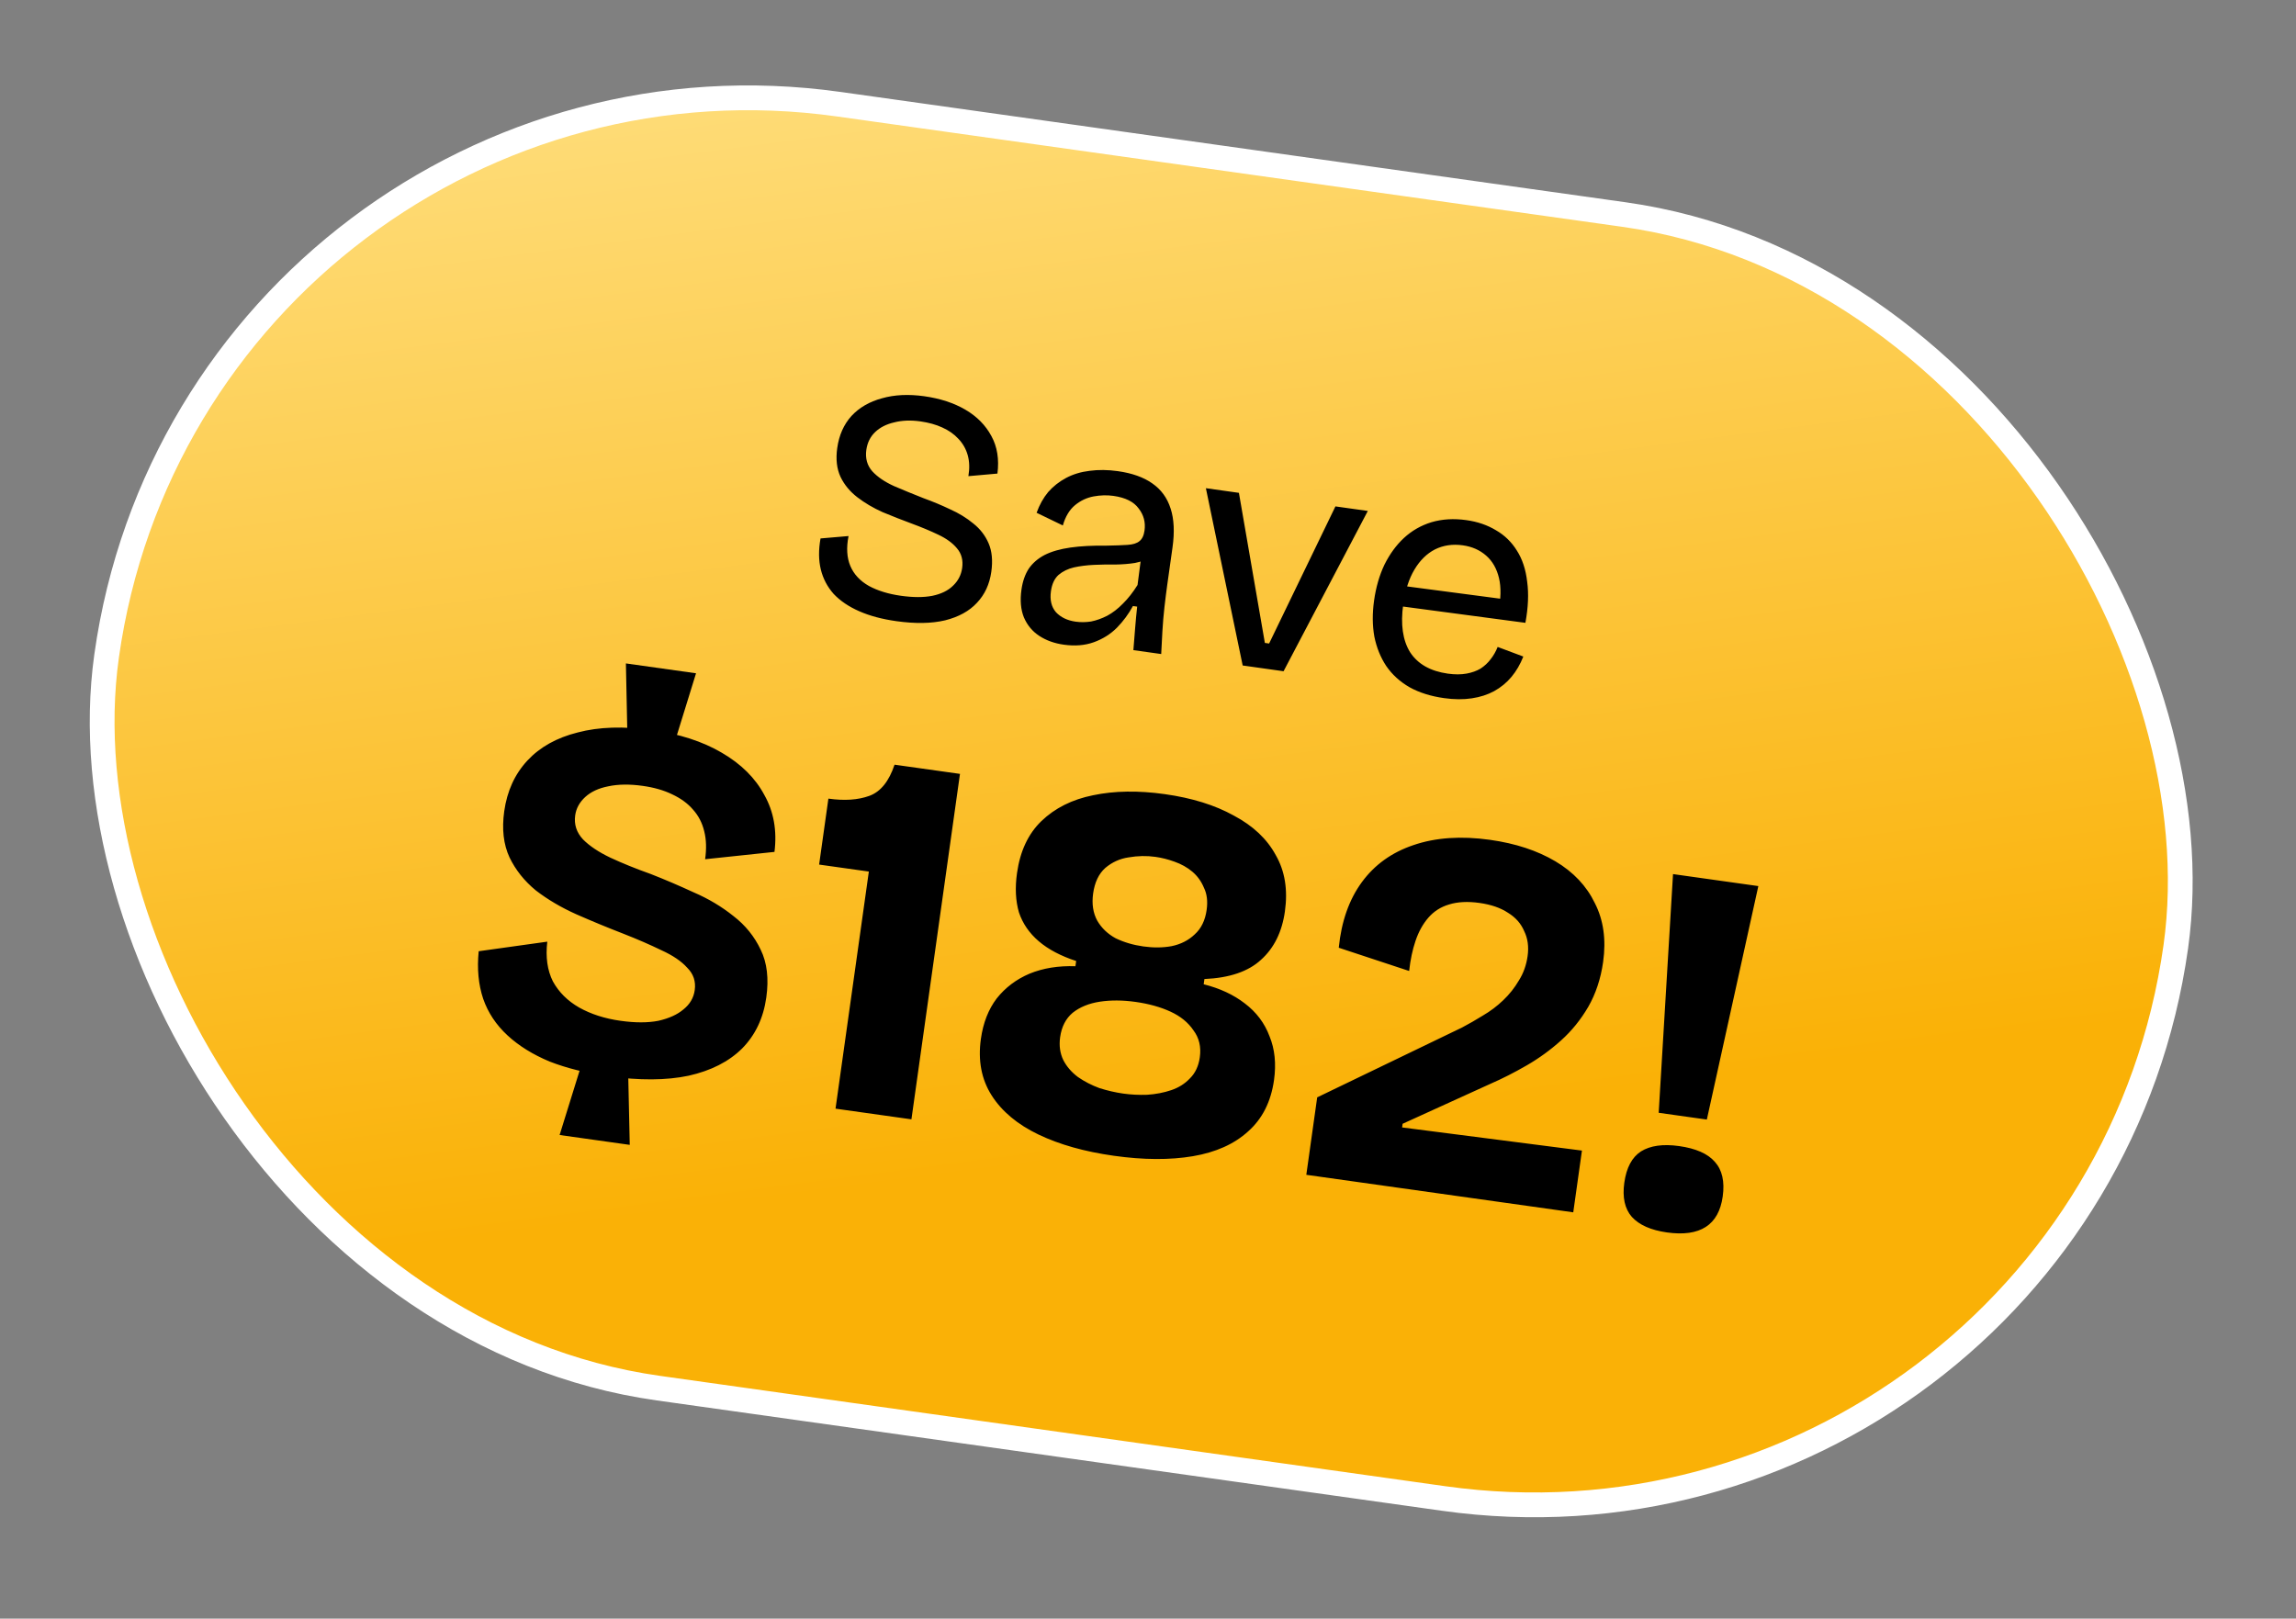 <svg width="139" height="98" viewBox="0 0 139 98" fill="none" xmlns="http://www.w3.org/2000/svg">
<rect x="0" y="0" width="139" height="98" fill="#808080" stroke="none"/>
<rect x="11.917" y="0.847" width="126.5" height="78.5" rx="39.25" transform="rotate(8 11.917 0.847)" fill="url(#paint0_linear_3040_5181)"/>
<rect x="11.917" y="0.847" width="126.5" height="78.5" rx="39.25" transform="rotate(8 11.917 0.847)" stroke="white" stroke-width="1.5"/>
<path d="M54.262 37.608C53.404 37.487 52.658 37.288 52.024 37.01C51.389 36.733 50.873 36.384 50.474 35.964C50.09 35.533 49.83 35.039 49.693 34.481C49.556 33.923 49.55 33.296 49.675 32.6L51.371 32.455C51.231 33.162 51.268 33.767 51.48 34.268C51.692 34.769 52.067 35.172 52.603 35.476C53.141 35.767 53.786 35.965 54.539 36.071C55.278 36.175 55.911 36.176 56.437 36.075C56.978 35.963 57.397 35.759 57.694 35.464C58.005 35.171 58.189 34.813 58.249 34.391C58.316 33.916 58.21 33.517 57.932 33.195C57.667 32.875 57.289 32.6 56.796 32.369C56.317 32.14 55.782 31.917 55.194 31.7C54.605 31.482 54.018 31.252 53.433 31.008C52.863 30.753 52.353 30.452 51.903 30.106C51.454 29.76 51.114 29.349 50.885 28.872C50.658 28.383 50.591 27.801 50.686 27.128C50.795 26.349 51.082 25.702 51.544 25.188C52.02 24.676 52.636 24.319 53.392 24.115C54.149 23.898 55.003 23.857 55.954 23.99C56.918 24.126 57.748 24.397 58.445 24.805C59.142 25.213 59.666 25.744 60.018 26.399C60.372 27.042 60.495 27.799 60.385 28.673L58.627 28.829C58.706 28.356 58.692 27.93 58.584 27.551C58.476 27.172 58.286 26.843 58.016 26.562C57.759 26.284 57.434 26.056 57.041 25.88C56.662 25.706 56.221 25.583 55.72 25.513C55.139 25.431 54.611 25.451 54.136 25.573C53.663 25.681 53.279 25.876 52.983 26.158C52.688 26.44 52.51 26.798 52.448 27.234C52.376 27.749 52.497 28.183 52.811 28.537C53.126 28.878 53.562 29.175 54.119 29.428C54.678 29.668 55.276 29.914 55.914 30.165C56.465 30.364 56.999 30.587 57.517 30.834C58.049 31.071 58.52 31.359 58.93 31.7C59.342 32.027 59.649 32.427 59.852 32.9C60.055 33.372 60.109 33.946 60.014 34.619C59.908 35.371 59.619 35.997 59.145 36.496C58.684 36.997 58.041 37.351 57.218 37.558C56.396 37.753 55.411 37.769 54.262 37.608ZM64.4 39.032C63.833 38.953 63.339 38.775 62.92 38.501C62.501 38.227 62.19 37.853 61.987 37.38C61.797 36.909 61.748 36.35 61.839 35.703C61.909 35.202 62.056 34.778 62.28 34.432C62.517 34.089 62.839 33.811 63.245 33.599C63.665 33.388 64.184 33.239 64.803 33.151C65.421 33.063 66.154 33.025 67 33.036C67.513 33.027 67.933 33.012 68.259 32.99C68.585 32.969 68.824 32.895 68.977 32.768C69.142 32.643 69.246 32.429 69.289 32.126C69.36 31.624 69.241 31.176 68.933 30.783C68.639 30.378 68.13 30.125 67.403 30.023C67.021 29.969 66.622 29.98 66.207 30.056C65.793 30.133 65.418 30.309 65.083 30.585C64.748 30.861 64.501 31.271 64.344 31.814L62.756 31.046C62.932 30.559 63.166 30.141 63.457 29.791C63.762 29.444 64.125 29.158 64.547 28.934C64.969 28.711 65.44 28.569 65.96 28.507C66.496 28.434 67.067 28.44 67.674 28.526C68.533 28.646 69.225 28.892 69.752 29.262C70.292 29.634 70.665 30.144 70.87 30.793C71.077 31.427 71.115 32.214 70.983 33.151L70.668 35.389C70.609 35.812 70.552 36.268 70.496 36.758C70.442 37.236 70.401 37.721 70.372 38.215C70.343 38.71 70.319 39.171 70.299 39.599L68.615 39.362C68.65 38.923 68.685 38.483 68.72 38.044C68.755 37.604 68.796 37.166 68.844 36.728L68.587 36.692C68.331 37.168 68.007 37.607 67.614 38.01C67.223 38.399 66.758 38.69 66.219 38.884C65.68 39.078 65.074 39.127 64.4 39.032ZM65.121 37.639C65.425 37.682 65.735 37.678 66.052 37.629C66.37 37.566 66.696 37.45 67.03 37.281C67.365 37.099 67.682 36.855 67.981 36.547C68.293 36.24 68.589 35.864 68.867 35.419L69.109 33.554L69.632 33.709C69.391 33.89 69.084 34.015 68.711 34.084C68.353 34.141 67.958 34.173 67.526 34.18C67.096 34.173 66.664 34.18 66.231 34.2C65.797 34.22 65.393 34.271 65.018 34.353C64.656 34.437 64.345 34.588 64.085 34.807C63.839 35.029 63.685 35.357 63.624 35.793C63.55 36.321 63.651 36.746 63.929 37.068C64.222 37.378 64.62 37.569 65.121 37.639ZM75.232 40.292L73.004 29.558L75.004 29.839L76.575 38.926L76.832 38.962L80.847 30.66L82.808 30.935L77.707 40.64L75.232 40.292ZM87.425 42.268C86.62 42.155 85.924 41.936 85.337 41.611C84.751 41.273 84.28 40.843 83.922 40.322C83.578 39.802 83.338 39.21 83.203 38.544C83.082 37.868 83.077 37.14 83.186 36.361C83.3 35.555 83.509 34.831 83.815 34.187C84.134 33.545 84.526 33.008 84.991 32.575C85.471 32.131 86.027 31.812 86.66 31.618C87.307 31.426 88.013 31.384 88.778 31.492C89.452 31.586 90.049 31.791 90.57 32.107C91.093 32.409 91.514 32.819 91.832 33.335C92.163 33.852 92.371 34.481 92.455 35.22C92.555 35.947 92.519 36.777 92.348 37.709L84.318 36.641L84.491 35.413L91.411 36.325L90.7 37.074C90.868 36.262 90.885 35.571 90.749 35C90.614 34.429 90.355 33.975 89.971 33.639C89.588 33.302 89.119 33.095 88.564 33.017C87.944 32.929 87.38 33.012 86.873 33.264C86.38 33.518 85.966 33.924 85.632 34.483C85.297 35.042 85.071 35.744 84.952 36.589C84.781 37.803 84.921 38.772 85.371 39.495C85.837 40.207 86.598 40.637 87.654 40.786C88.077 40.845 88.454 40.844 88.785 40.783C89.117 40.722 89.401 40.62 89.636 40.478C89.873 40.323 90.075 40.136 90.24 39.917C90.421 39.687 90.563 39.437 90.668 39.169L92.222 39.751C92.035 40.223 91.796 40.634 91.504 40.983C91.213 41.333 90.862 41.62 90.454 41.846C90.06 42.06 89.609 42.205 89.1 42.281C88.591 42.358 88.033 42.354 87.425 42.268Z" fill="black"/>
<path d="M37.983 44.575L37.892 40.167L42.138 40.764L40.835 44.976L37.983 44.575ZM33.879 68.719L35.177 64.539L38.029 64.94L38.125 69.316L33.879 68.719ZM36.835 65.159C35.504 64.972 34.318 64.677 33.276 64.272C32.258 63.848 31.406 63.319 30.72 62.684C30.034 62.049 29.545 61.313 29.253 60.475C28.965 59.615 28.874 58.655 28.98 57.593L33.133 57.013C33.023 57.946 33.137 58.748 33.473 59.42C33.834 60.074 34.363 60.6 35.061 61C35.78 61.403 36.614 61.671 37.565 61.804C38.453 61.929 39.217 61.929 39.86 61.804C40.505 61.657 41.011 61.427 41.379 61.112C41.767 60.801 41.994 60.413 42.059 59.948C42.134 59.42 41.982 58.968 41.604 58.591C41.25 58.197 40.729 57.843 40.04 57.531C39.354 57.198 38.583 56.863 37.725 56.527C36.765 56.155 35.818 55.764 34.885 55.353C33.973 54.944 33.157 54.464 32.438 53.91C31.743 53.338 31.212 52.671 30.845 51.909C30.481 51.125 30.375 50.195 30.526 49.117C30.699 47.892 31.165 46.87 31.927 46.05C32.688 45.231 33.705 44.663 34.978 44.346C36.253 44.009 37.746 43.96 39.458 44.2C41.127 44.435 42.538 44.892 43.692 45.571C44.867 46.253 45.727 47.107 46.273 48.131C46.842 49.138 47.047 50.287 46.887 51.578L42.688 52.022C42.778 51.389 42.76 50.826 42.635 50.334C42.513 49.822 42.284 49.38 41.949 49.01C41.634 48.643 41.214 48.336 40.688 48.09C40.184 47.846 39.594 47.677 38.918 47.582C38.115 47.469 37.413 47.479 36.813 47.61C36.237 47.723 35.776 47.938 35.43 48.255C35.084 48.573 34.881 48.943 34.822 49.366C34.745 49.915 34.903 50.4 35.296 50.822C35.692 51.222 36.243 51.59 36.95 51.927C37.678 52.266 38.493 52.596 39.396 52.917C40.254 53.253 41.117 53.622 41.987 54.024C42.881 54.408 43.686 54.888 44.402 55.462C45.122 56.016 45.672 56.696 46.054 57.504C46.439 58.291 46.552 59.254 46.391 60.395C46.216 61.642 45.727 62.671 44.923 63.485C44.122 64.277 43.043 64.826 41.686 65.13C40.332 65.414 38.715 65.424 36.835 65.159ZM50.583 67.124L52.6 52.769L49.59 52.346L50.151 48.353C51.123 48.49 51.949 48.434 52.631 48.185C53.312 47.936 53.82 47.307 54.156 46.298L58.117 46.855L55.178 67.77L50.583 67.124ZM67.436 69.977C65.662 69.728 64.139 69.298 62.867 68.689C61.596 68.079 60.651 67.289 60.033 66.319C59.416 65.349 59.199 64.209 59.383 62.9C59.52 61.928 59.839 61.111 60.342 60.449C60.865 59.79 61.528 59.291 62.329 58.951C63.152 58.614 64.078 58.465 65.107 58.501L65.143 58.248L69.111 58.062L72.906 59.339L72.871 59.593C73.849 59.838 74.678 60.224 75.358 60.75C76.059 61.279 76.558 61.942 76.856 62.738C77.177 63.515 77.268 64.401 77.129 65.394C76.945 66.703 76.422 67.739 75.561 68.502C74.721 69.267 73.606 69.767 72.216 70.003C70.825 70.238 69.232 70.23 67.436 69.977ZM67.998 66.211C68.463 66.276 68.944 66.301 69.442 66.284C69.964 66.25 70.451 66.157 70.903 66.005C71.355 65.853 71.733 65.615 72.037 65.292C72.362 64.971 72.562 64.547 72.636 64.019C72.725 63.385 72.597 62.839 72.252 62.382C71.932 61.906 71.468 61.528 70.861 61.249C70.254 60.97 69.549 60.774 68.746 60.661C67.964 60.551 67.243 60.547 66.583 60.648C65.922 60.749 65.374 60.973 64.937 61.321C64.521 61.672 64.269 62.164 64.18 62.798C64.109 63.305 64.173 63.767 64.373 64.183C64.576 64.577 64.873 64.921 65.263 65.212C65.655 65.483 66.087 65.705 66.558 65.879C67.053 66.035 67.533 66.145 67.998 66.211ZM69.218 57.302C69.831 57.388 70.402 57.382 70.933 57.284C71.488 57.169 71.952 56.932 72.325 56.575C72.72 56.221 72.961 55.727 73.05 55.094C73.125 54.566 73.069 54.116 72.885 53.745C72.724 53.357 72.489 53.033 72.181 52.774C71.873 52.515 71.513 52.314 71.102 52.17C70.713 52.029 70.328 51.932 69.948 51.879C69.42 51.804 68.88 51.815 68.328 51.91C67.8 51.986 67.328 52.2 66.913 52.551C66.518 52.905 66.273 53.42 66.178 54.096C66.09 54.729 66.174 55.28 66.431 55.747C66.692 56.193 67.062 56.546 67.542 56.808C68.047 57.051 68.605 57.216 69.218 57.302ZM68.83 60.059L65.098 58.565L65.151 58.184C64.225 57.882 63.472 57.485 62.895 56.995C62.318 56.504 61.915 55.92 61.687 55.242C61.484 54.545 61.444 53.753 61.569 52.866C61.756 51.535 62.248 50.484 63.046 49.713C63.868 48.924 64.91 48.402 66.174 48.149C67.462 47.878 68.908 47.855 70.514 48.081C72.162 48.312 73.555 48.745 74.694 49.379C75.857 49.995 76.703 50.792 77.234 51.772C77.788 52.733 77.973 53.868 77.789 55.178C77.614 56.424 77.132 57.401 76.343 58.109C75.575 58.82 74.433 59.209 72.915 59.276L72.866 59.624L68.83 60.059ZM79.084 71.129L79.743 66.44L88.513 62.211C88.932 61.99 89.354 61.748 89.779 61.484C90.225 61.224 90.634 60.915 91.007 60.558C91.381 60.201 91.695 59.804 91.951 59.366C92.227 58.931 92.404 58.438 92.481 57.889C92.561 57.319 92.492 56.814 92.274 56.374C92.08 55.916 91.755 55.547 91.299 55.267C90.846 54.966 90.27 54.767 89.573 54.669C88.855 54.568 88.237 54.6 87.718 54.764C87.223 54.91 86.809 55.175 86.475 55.559C86.141 55.943 85.881 56.412 85.695 56.968C85.513 57.502 85.384 58.109 85.31 58.788L81.049 57.381C81.208 55.788 81.674 54.464 82.447 53.409C83.22 52.354 84.262 51.607 85.574 51.166C86.909 50.708 88.454 50.602 90.207 50.848C91.749 51.065 93.067 51.498 94.161 52.147C95.254 52.796 96.051 53.641 96.552 54.68C97.076 55.702 97.243 56.889 97.053 58.241C96.91 59.255 96.611 60.161 96.154 60.958C95.7 61.735 95.153 62.412 94.511 62.989C93.87 63.567 93.174 64.073 92.424 64.506C91.674 64.939 90.943 65.31 90.232 65.619L84.915 68.039L84.884 68.261L95.771 69.662L95.245 73.401L79.084 71.129ZM100.417 67.374L101.285 52.922L106.45 53.648L103.332 67.784L100.417 67.374ZM100.917 74.618C99.946 74.481 99.236 74.166 98.788 73.673C98.362 73.182 98.211 72.493 98.336 71.605C98.463 70.697 98.8 70.066 99.345 69.712C99.911 69.36 100.68 69.253 101.652 69.389C102.666 69.532 103.387 69.849 103.813 70.339C104.261 70.833 104.421 71.534 104.293 72.443C104.05 74.175 102.924 74.9 100.917 74.618Z" fill="black"/>
<defs>
<linearGradient id="paint0_linear_3040_5181" x1="11.092" y1="-8.1535e-09" x2="31.55" y2="73.99" gradientUnits="userSpaceOnUse">
<stop stop-color="#FFE288"/>
<stop offset="1" stop-color="#FAB106"/>
</linearGradient>
</defs>
</svg>
